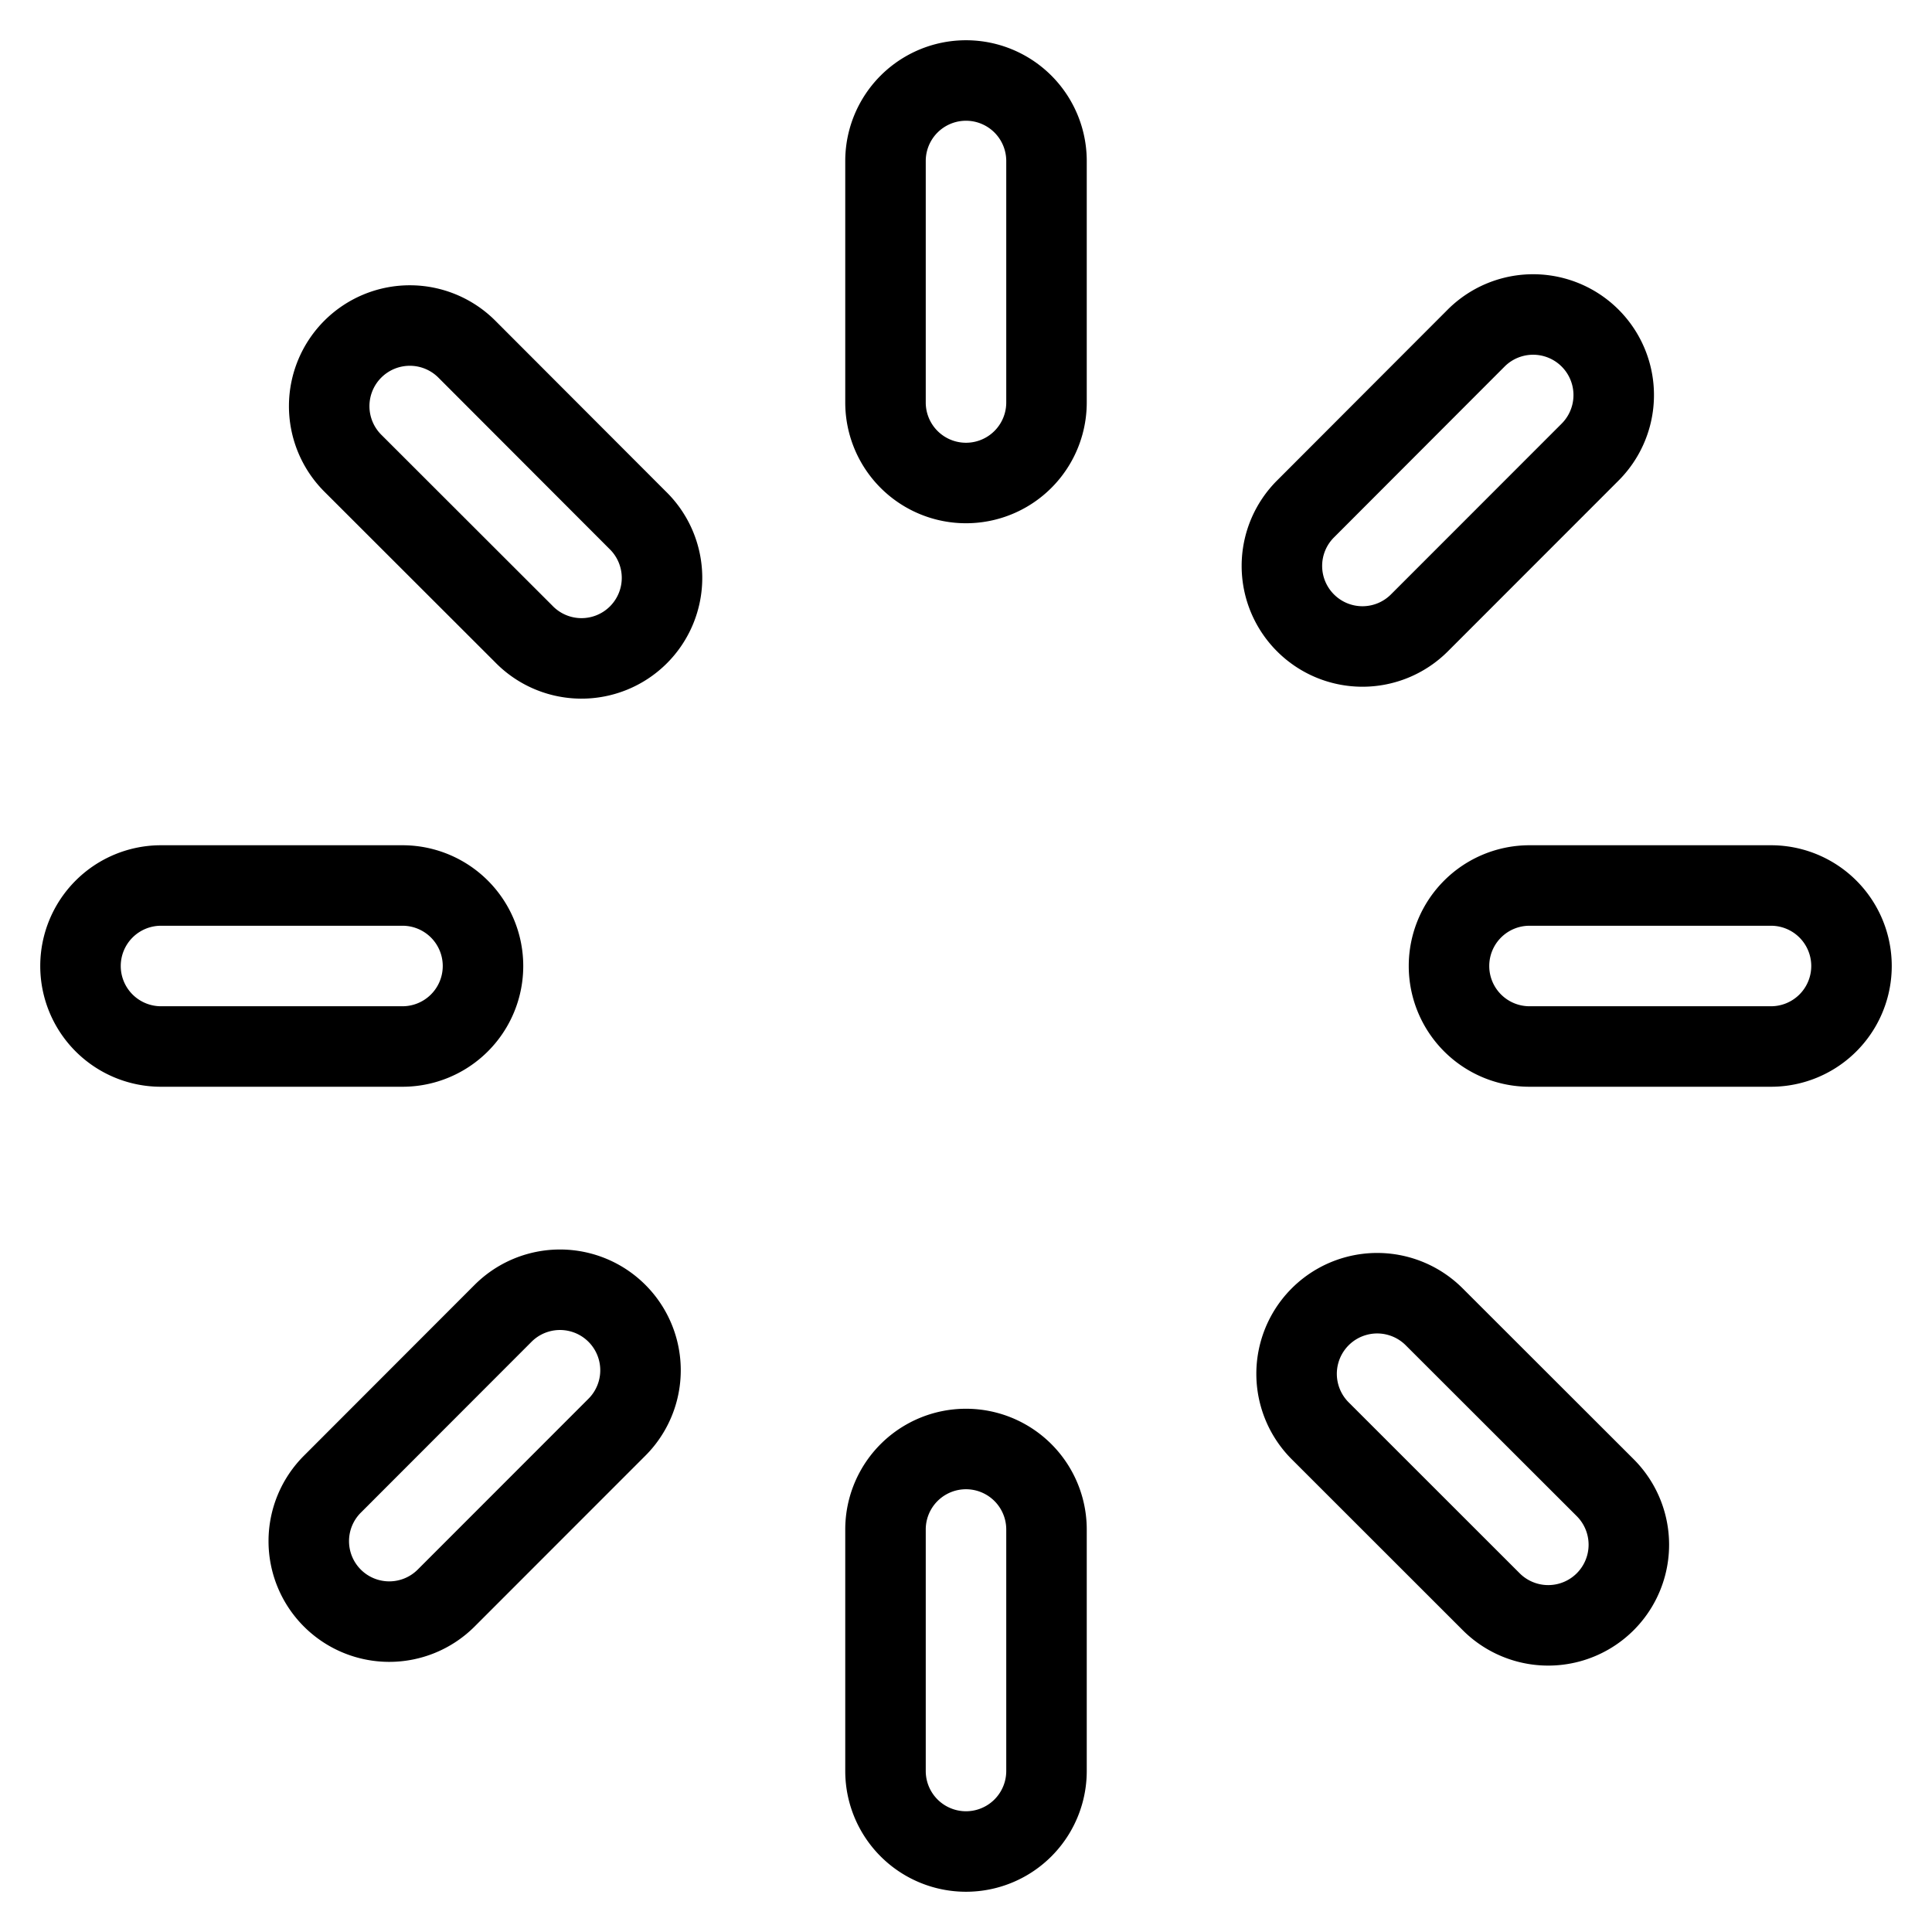 <svg viewBox="0 0 24 24" xmlns="http://www.w3.org/2000/svg"><g transform="matrix(1,0,0,1,0,0)"><path d="M11,2a1,1,0,1,1,2,0V5a1,1,0,1,1-2,0Z" fill="none" stroke="#000000" stroke-linecap="round" stroke-linejoin="round"></path><path d="M4.382,5.753A1,1,0,0,1,5.8,4.338L7.918,6.459A1,1,0,1,1,6.505,7.874Z" fill="none" stroke="#000000" stroke-linecap="round" stroke-linejoin="round"></path><path d="M1,12a1,1,0,0,1,1-1H5a1,1,0,0,1,0,2H2A1,1,0,0,1,1,12Z" fill="none" stroke="#000000" stroke-linecap="round" stroke-linejoin="round"></path><path d="M4.129,19.852a1,1,0,0,1,0-1.415l2.12-2.122a1,1,0,1,1,1.415,1.414L5.543,19.851A1,1,0,0,1,4.129,19.852Z" fill="none" stroke="#000000" stroke-linecap="round" stroke-linejoin="round"></path><path d="M11,19a1,1,0,0,1,2,0v3a1,1,0,0,1-2,0Z" fill="none" stroke="#000000" stroke-linecap="round" stroke-linejoin="round"></path><path d="M16.4,17.774a1,1,0,0,1,1.416-1.416l2.122,2.12A1,1,0,0,1,18.527,19.9Z" fill="none" stroke="#000000" stroke-linecap="round" stroke-linejoin="round"></path><path d="M18,12a1,1,0,0,1,1-1h3a1,1,0,0,1,0,2H19A1,1,0,0,1,18,12Z" fill="none" stroke="#000000" stroke-linecap="round" stroke-linejoin="round"></path><path d="M16.218,7.738a1,1,0,0,1,0-1.416L18.337,4.2a1,1,0,0,1,1.416,1.416L17.632,7.738A1,1,0,0,1,16.218,7.738Z" fill="none" stroke="#000000" stroke-linecap="round" stroke-linejoin="round"></path></g></svg>